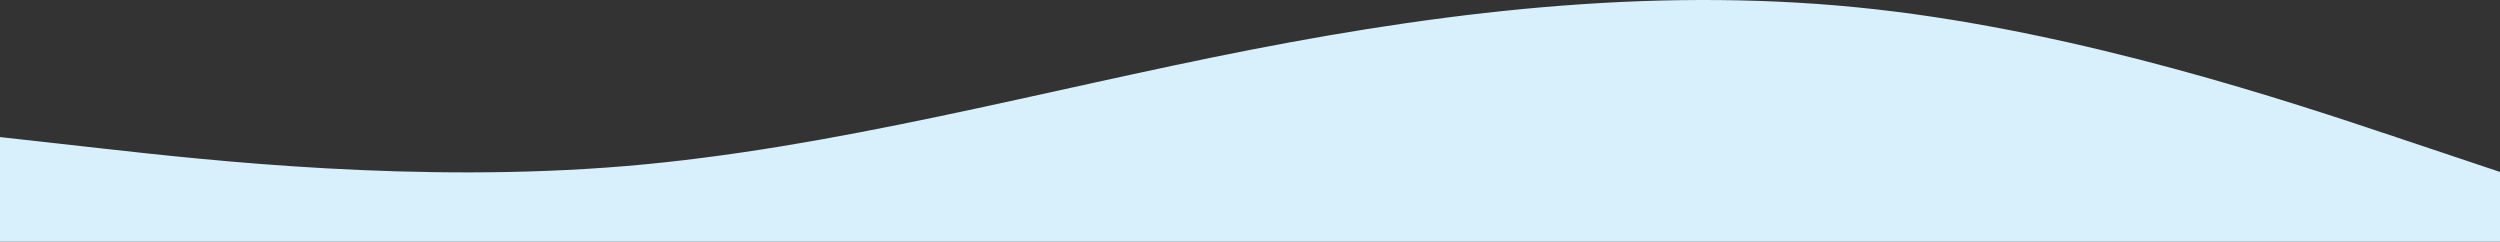 <svg width="1200" height="116" viewBox="0 0 1200 116" fill="none" xmlns="http://www.w3.org/2000/svg">
<rect x="0" y="0" width="1200" height="116" fill="#333333" stroke="none"/>
<path fill-rule="evenodd" clip-rule="evenodd" d="M0 65.794L50 71.373C100 76.951 200 88.108 300 79.74C400 71.373 500 43.481 600 23.956C700 4.432 800 -6.725 900 4.432C1000 15.589 1100 49.059 1150 65.794L1200 82.53V116H1150C1100 116 1000 116 900 116C800 116 700 116 600 116C500 116 400 116 300 116C200 116 100 116 50 116H0V65.794Z" fill="#D8EFFC"/>
</svg>
